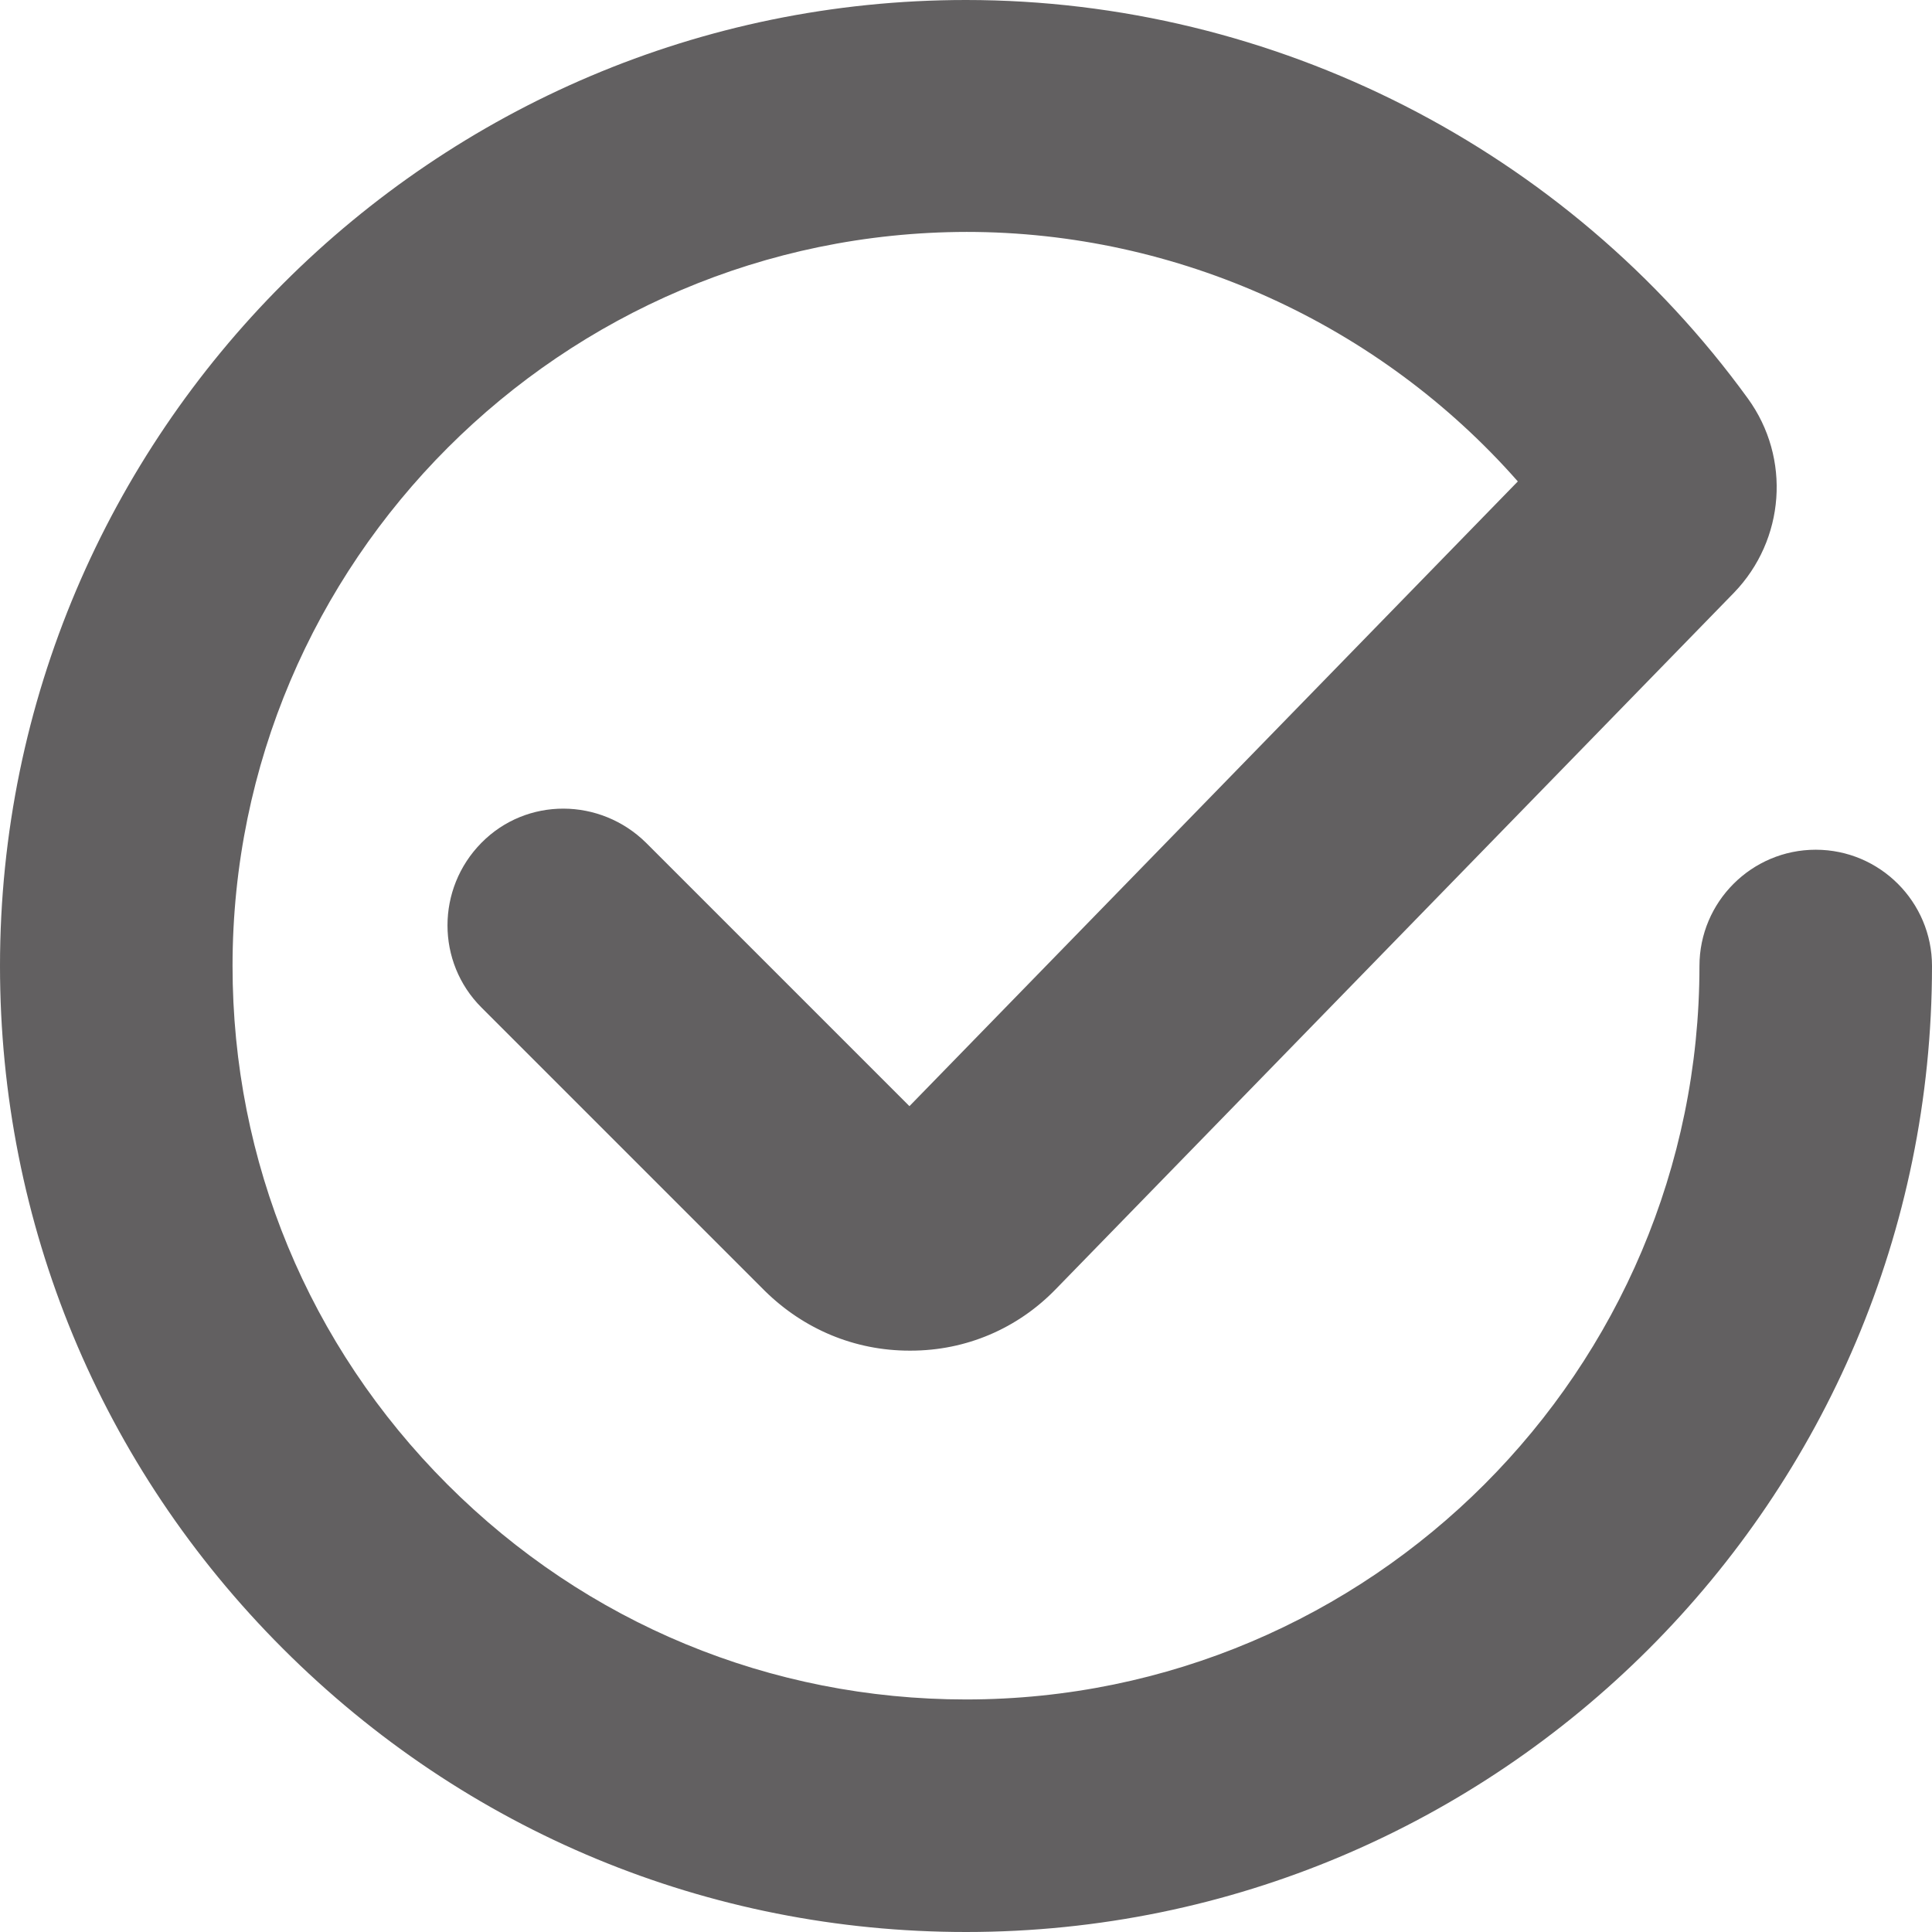 <?xml version="1.0" encoding="utf-8"?>
<!-- Generator: Adobe Illustrator 28.1.0, SVG Export Plug-In . SVG Version: 6.00 Build 0)  -->
<svg version="1.1" id="Layer_1" xmlns="http://www.w3.org/2000/svg" xmlns:xlink="http://www.w3.org/1999/xlink" x="0px" y="0px"
	 viewBox="0 0 307.4 307.4" style="enable-background:new 0 0 307.4 307.4;" xml:space="preserve">
<style type="text/css">
	.st0{fill:#626061;}
</style>
<path class="st0" d="M153.7,307.4c-41,0-79.6-16-108.7-45.1C16,233.3,0,194.7,0,153.7C0,69,69,0,153.7,0c49,0,95.6,23.7,124.4,63.4
	c6.9,9.5,5.9,22.5-2.2,30.9L168,205.1c-6.1,6.3-14.3,9.8-23.1,9.8c-0.1,0-0.1,0-0.2,0c-8.7,0-16.8-3.4-23-9.5l-45.1-45.1
	c-7.2-7.2-7.2-18.9,0-26.2s18.9-7.2,26.2,0l41.9,41.9l96.8-99.4c-22-25-54.1-39.7-87.7-39.7C89.4,37,37,89.4,37,153.7
	c0,31.1,12.1,60.4,34.2,82.5c22.1,22.1,51.4,34.2,82.5,34.2c64.4,0,116.7-52.4,116.7-116.7c0-10.2,8.3-18.5,18.5-18.5
	s18.5,8.3,18.5,18.5C307.4,238.5,238.5,307.4,153.7,307.4z"/>
</svg>

